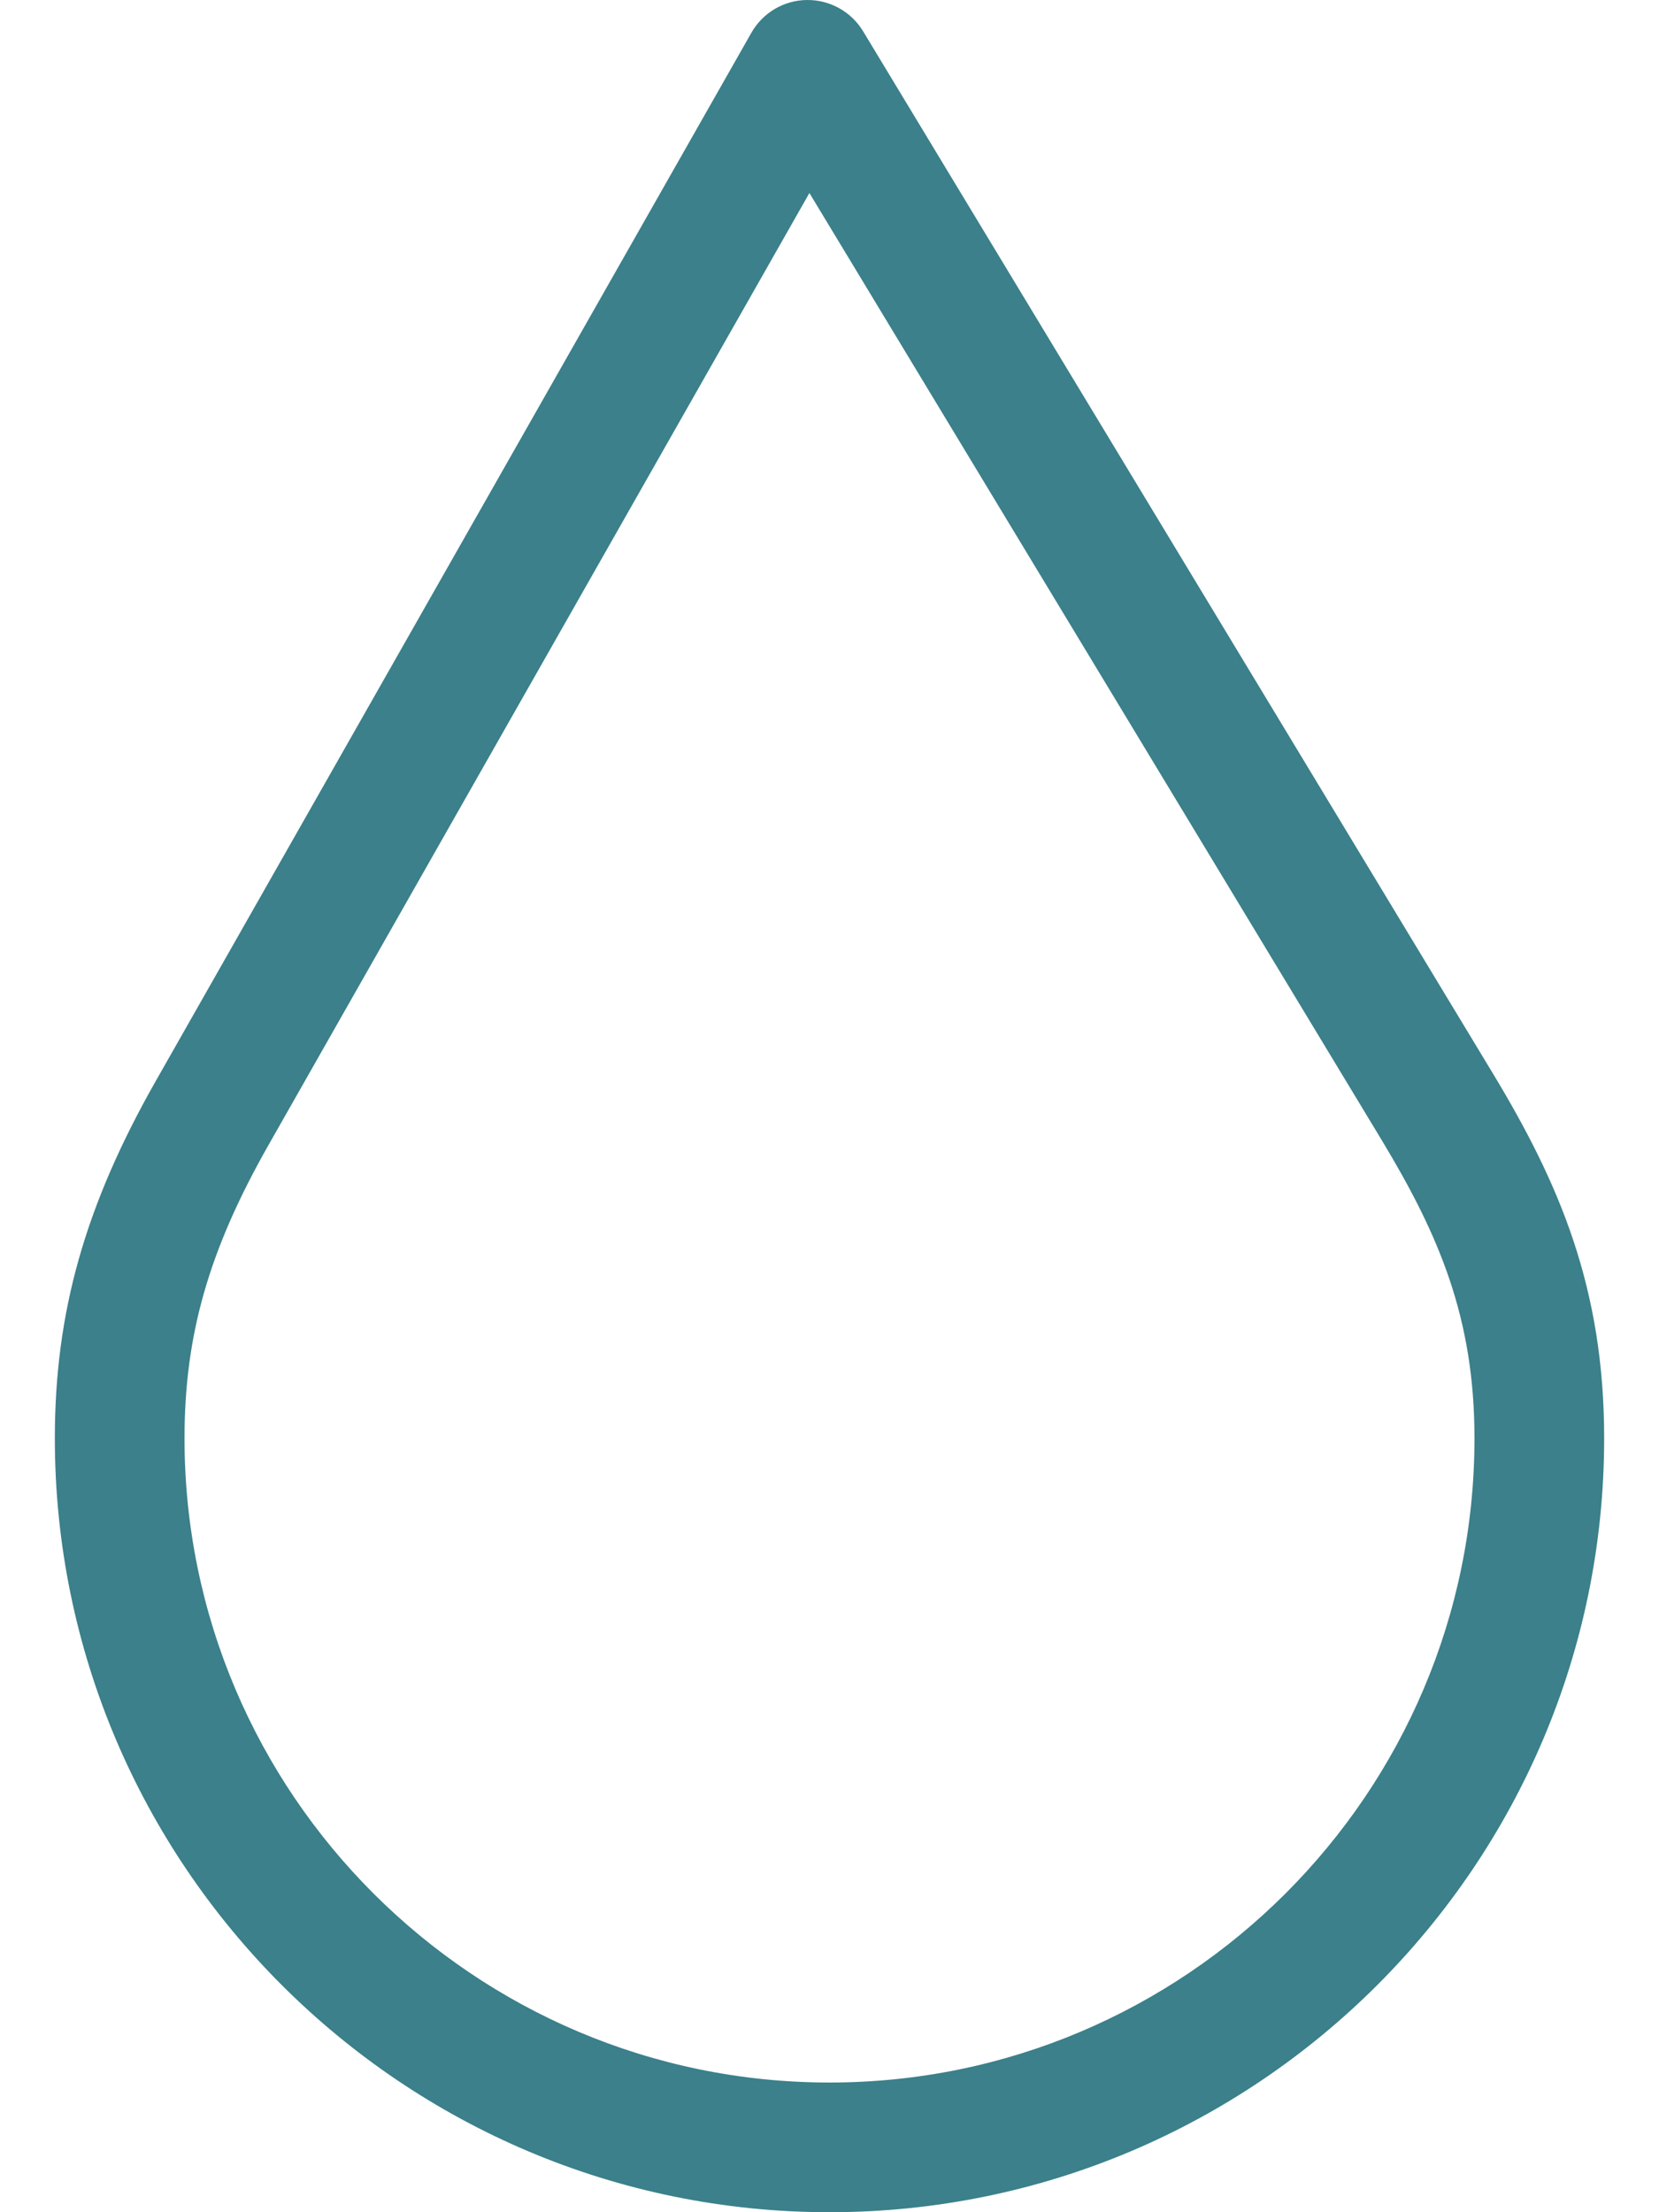 <svg width="18" height="24" viewBox="0 0 18 24" fill="none" xmlns="http://www.w3.org/2000/svg">
<path d="M16.196 11.643L9.365 0.34C9.236 0.126 9.003 -0.003 8.754 6.99103e-05C8.504 0.003 8.275 0.139 8.152 0.356L1.691 11.726C0.923 13.078 0.595 14.237 0.595 15.604C0.595 20.234 4.366 24 9 24C13.635 24 17.405 20.234 17.405 15.604C17.405 13.977 16.922 12.844 16.196 11.643ZM9 22.593C5.141 22.593 2.002 19.458 2.002 15.604C2.002 14.483 2.266 13.561 2.914 12.421L8.782 2.094L14.992 12.37C15.613 13.399 15.998 14.298 15.998 15.604C15.998 19.458 12.859 22.593 9 22.593Z" fill="#3B808A"/>
</svg>
